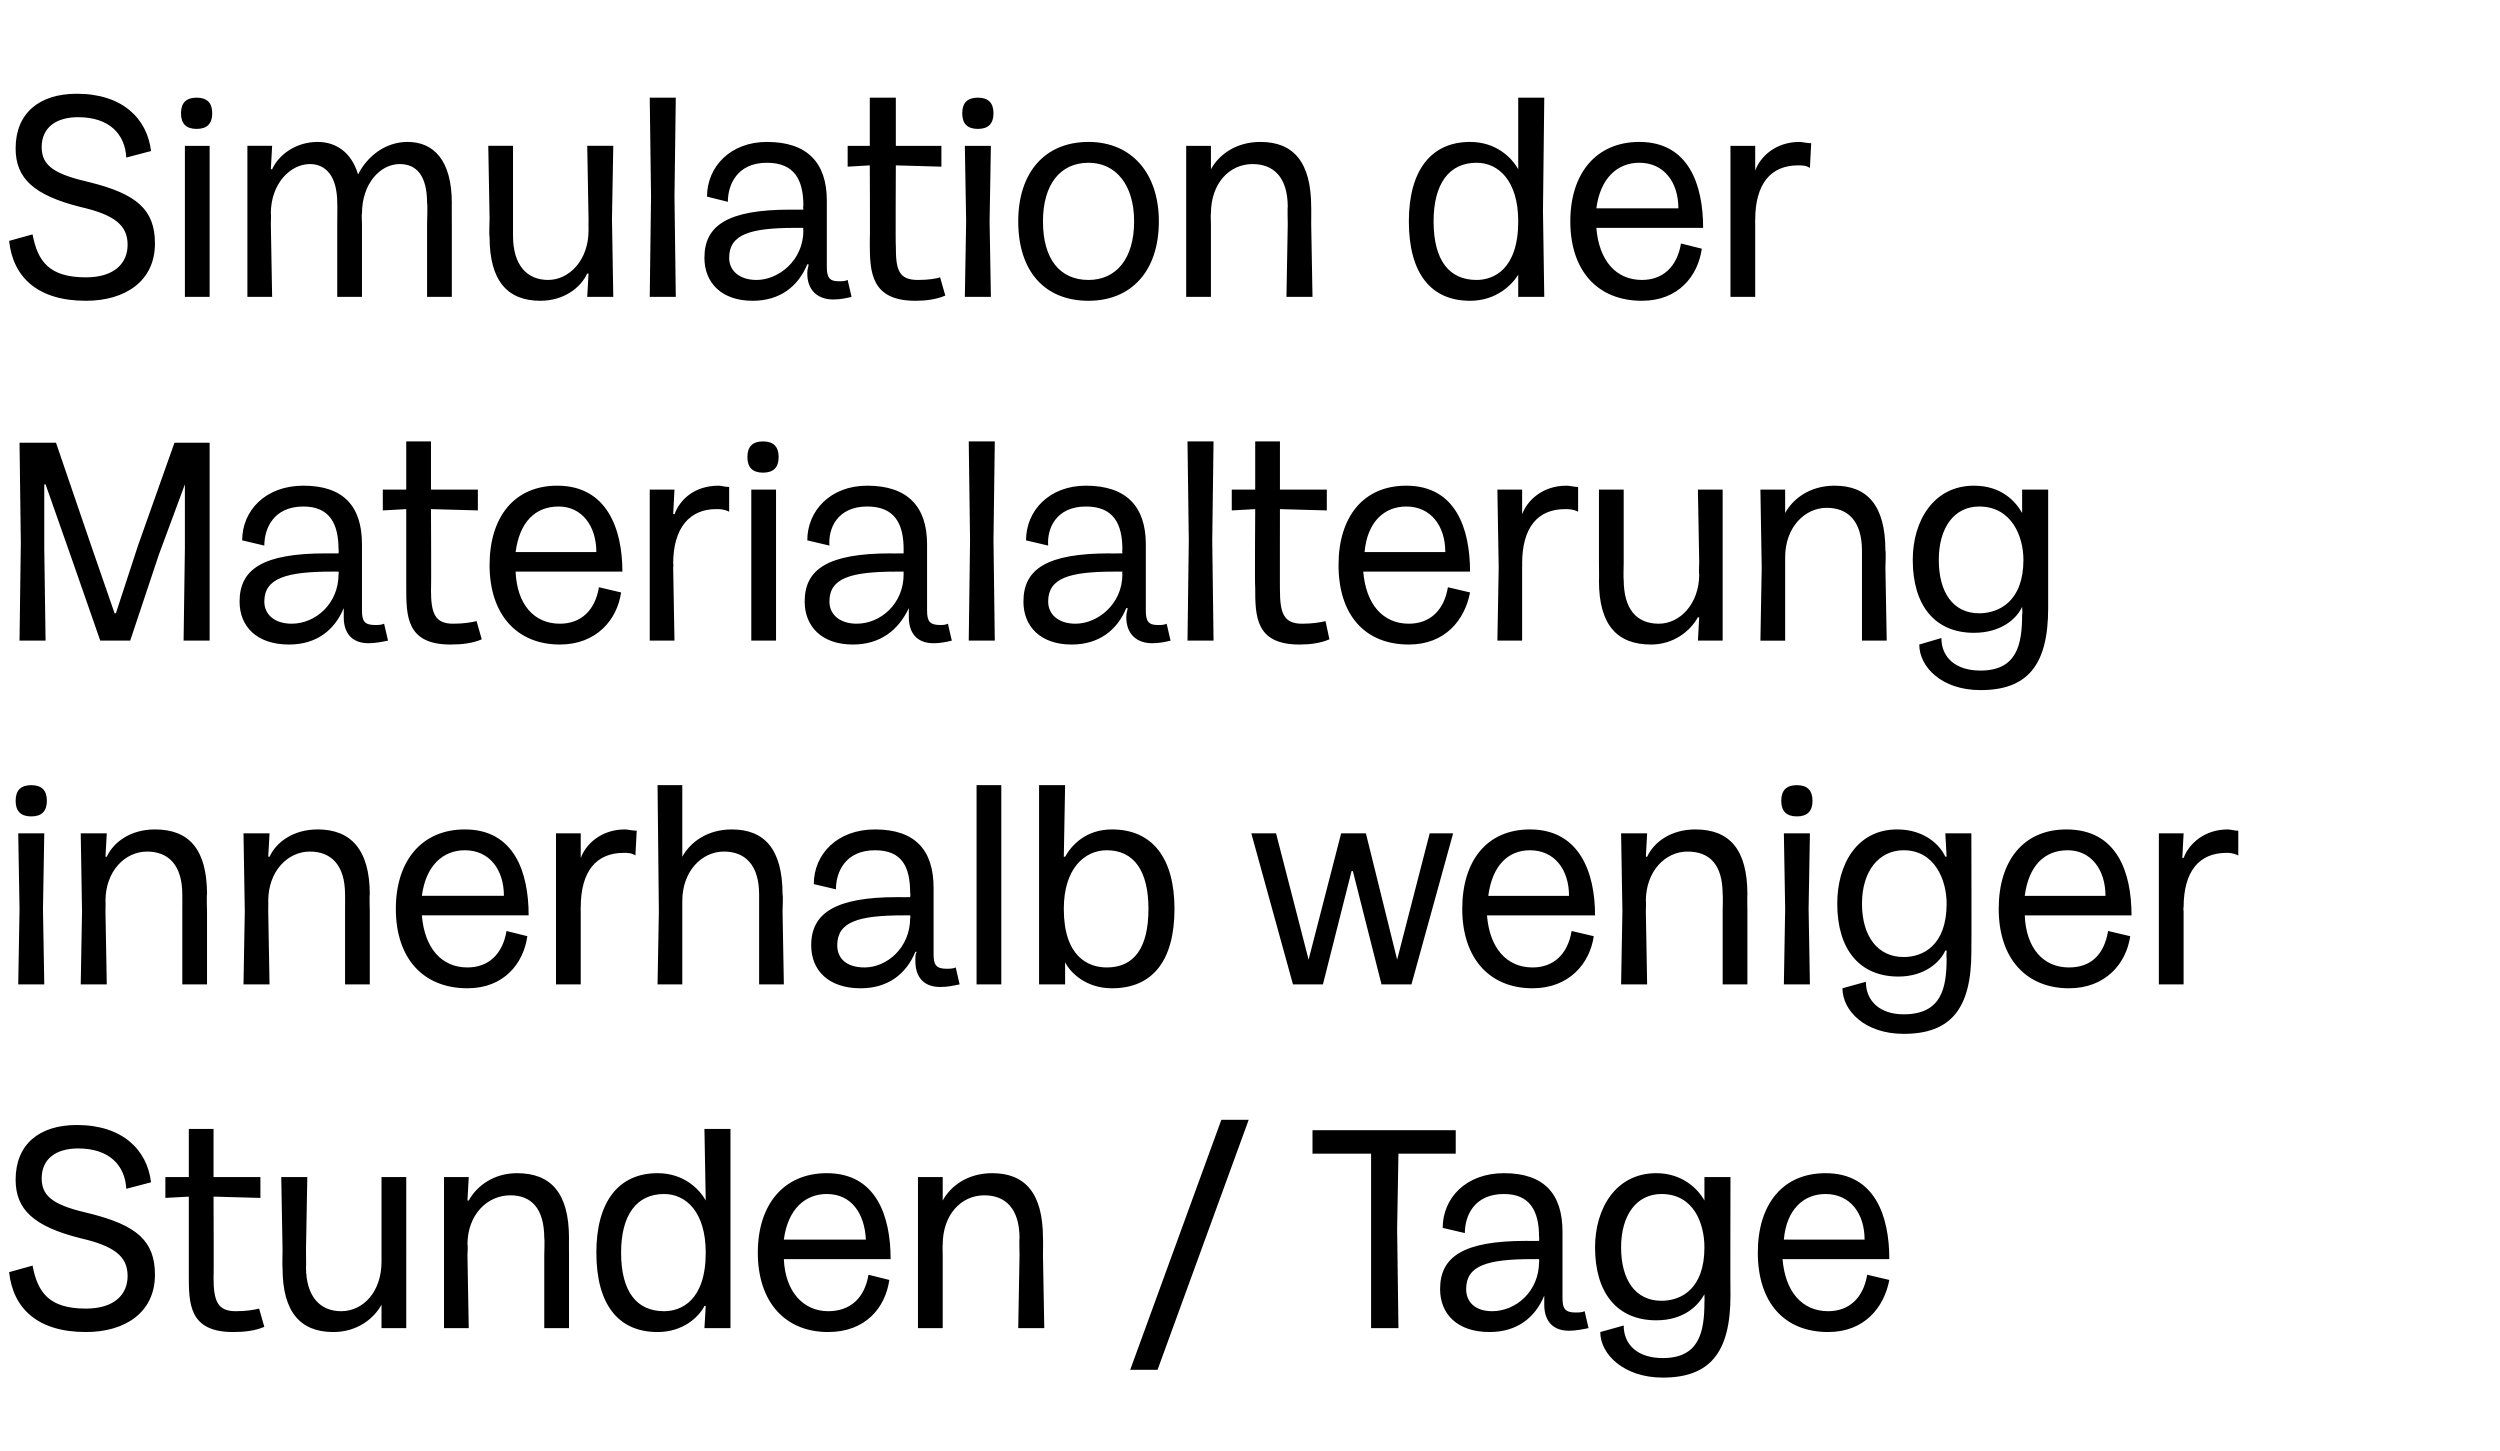 <?xml version="1.0" standalone="no"?><!DOCTYPE svg PUBLIC "-//W3C//DTD SVG 1.1//EN" "http://www.w3.org/Graphics/SVG/1.1/DTD/svg11.dtd"><svg xmlns="http://www.w3.org/2000/svg" version="1.1" width="192px" height="111.4px" viewBox="0 -3 192 111.4" style="top:-3px"><desc>Simulation der Materialalterung innerhalb weniger Stunden / Tage</desc><defs/><g id="Polygon8224"><path d="m.7 94.7c0 0 1.8-.5 1.8-.5c.4 2.1 1.3 3.3 4.1 3.3c2.2 0 3.2-1.1 3.2-2.5c0-1.5-1-2.3-3.6-2.9c-3.6-.9-5-2.2-5-4.5c0-2.7 1.8-4.2 4.7-4.2c3.5 0 5.4 1.9 5.7 4.4c0 0-1.9.5-1.9.5c-.1-1.8-1.3-3.1-3.7-3.1c-1.7 0-2.8.8-2.8 2.3c0 1.5 1.1 2.1 3.7 2.7c3.6.9 5 2.1 5 4.7c0 2.9-2.3 4.4-5.3 4.4c-3.7 0-5.6-1.8-5.9-4.6zm13.8.2c0-.01 0-6 0-6l-1.8.1l0-1.6l1.8 0l0-3.7l1.9 0l0 3.7l3.6 0l0 1.6l-3.6-.1c0 0 .03 6.25 0 6.2c0 1.8.3 2.6 1.7 2.6c.8 0 1.4-.1 1.8-.2c0 0 .4 1.4.4 1.4c-.7.3-1.5.4-2.4.4c-3.4 0-3.4-2.2-3.4-4.4zm16.7-1.9l0 6l-1.9 0l0-1.8c0 0-.04.04 0 0c-.6 1.1-1.9 2.1-3.7 2.1c-2.5 0-3.9-1.5-3.9-4.9c-.03-.04 0-1.4 0-1.4l-.1-5.6l2 0l-.1 5.6c0 0 .02 1.34 0 1.3c0 2.3 1.1 3.4 2.7 3.4c1.7 0 3.1-1.5 3.1-3.8c0-.03 0-.9 0-.9l0-5.6l1.9 0l0 5.6zm2.9.4l0-6l1.9 0l-.1 1.8c0 0 .09-.01.1 0c.6-1.1 1.9-2.1 3.7-2.1c2.6 0 4 1.5 4 5c-.01-.03 0 1.3 0 1.3l0 5.6l-1.9 0l0-5.6c0 0 .04-1.31 0-1.3c0-2.3-1-3.3-2.6-3.3c-1.8 0-3.3 1.5-3.3 3.8c.05-.05 0 .8 0 .8l.1 5.6l-1.9 0l0-5.6zm11.7-.2c0-3.9 1.7-6.1 4.7-6.1c2 0 3.2 1.2 3.7 2.1c-.04-.01 0 0 0 0l-.1-5.5l2 0l0 8.7l0 6.6l-2 0l.1-1.7c0 0-.06-.02-.1 0c-.4.8-1.6 2-3.6 2c-3 0-4.7-2.1-4.7-6.1zm5.2 4.5c1.3 0 3.2-.8 3.2-4.5c0-3.1-1.5-4.5-3.2-4.5c-2.1 0-3.3 1.6-3.3 4.5c0 3 1.2 4.5 3.3 4.5zm7.2-4.5c0-3.7 2-6.1 5.3-6.1c3.8 0 4.9 3.3 4.9 6.6c0 0-8.2 0-8.2 0c.1 2.5 1.5 4 3.4 4c1.7 0 2.8-1 3.1-2.8c0 0 1.6.4 1.6.4c-.3 2.1-1.8 4-4.7 4c-3.3 0-5.4-2.3-5.4-6.1zm8.3-1c-.1-2-1.1-3.5-3-3.5c-1.7 0-3 1.2-3.3 3.5c0 0 6.3 0 6.3 0zm4 1.2l0-6l1.9 0l0 1.8c0 0 .02-.01 0 0c.6-1.1 1.9-2.1 3.8-2.1c2.5 0 3.9 1.5 3.9 5c.02-.03 0 1.3 0 1.3l.1 5.6l-2 0l.1-5.6c0 0-.03-1.31 0-1.3c0-2.3-1.1-3.3-2.7-3.3c-1.8 0-3.2 1.5-3.2 3.8c-.02-.05 0 .8 0 .8l0 5.6l-1.9 0l0-5.6zm23.3-10.4l2.1 0l-7 19.2l-2.1 0l7-19.2zm11.5 8.4l0-5.8l-4.5 0l0-1.8l11 0l0 1.8l-4.4 0l-.1 5.8l.1 7.6l-2.1 0l0-7.6zm5.3 4.6c0-2.5 1.8-3.7 6.6-3.7c.02.01 1 0 1 0c0 0 .03-.3 0-.3c0-2-.7-3.3-2.7-3.3c-2.3 0-3 1.7-3 3c0 0-1.7-.4-1.7-.4c0-2.3 1.8-4.2 4.7-4.2c3.1 0 4.5 1.6 4.5 4.5c0 0 0 5.1 0 5.1c0 .8.2 1.1 1 1.1c.2 0 .5 0 .7-.1c0 0 .3 1.3.3 1.3c-.5.1-1 .2-1.5.2c-1.2 0-1.9-.7-1.9-2c0-.4 0-.5 0-.7c0 0 0 0 0 0c-.7 1.7-2.1 2.8-4.2 2.8c-2.5 0-3.8-1.4-3.8-3.3zm4 1.7c1.8 0 3.6-1.5 3.6-3.8c.03.02 0-.2 0-.2c0 0-.5 0-.5 0c-3.5 0-5.1.5-5.1 2.3c0 1 .7 1.7 2 1.7zm8.3 1.6c0 0 1.8-.5 1.8-.5c0 1.5 1.1 2.5 3 2.5c2.8 0 3.2-2 3.2-4.3c.02-.02 0-.6 0-.6c0 0-.02 0 0 0c-.5.9-1.6 2-3.7 2c-3 0-4.7-2.1-4.7-5.6c0-3 1.6-5.7 4.7-5.7c2 0 3.2 1.2 3.7 2.1c-.02-.03 0 0 0 0l0-1.8l2 0c0 0-.02 9.09 0 9.1c0 4.4-1.6 6.3-5.2 6.3c-3 0-4.8-1.8-4.8-3.5zm4.7-2.4c1.5 0 3.3-.9 3.3-4.1c0-1.8-.8-4.1-3.3-4.1c-1.9 0-3.1 1.6-3.1 4.1c0 2.5 1.1 4.1 3.1 4.1zm7.4-3.7c0-3.7 1.9-6.1 5.2-6.1c3.8 0 4.9 3.3 4.9 6.6c0 0-8.2 0-8.2 0c.2 2.5 1.5 4 3.5 4c1.6 0 2.7-1 3-2.8c0 0 1.7.4 1.7.4c-.4 2.1-1.9 4-4.7 4c-3.4 0-5.4-2.3-5.4-6.1zm8.2-1c0-2-1.1-3.5-3-3.5c-1.7 0-3 1.2-3.2 3.5c0 0 6.2 0 6.2 0z" stroke="none" fill="#000"/></g><g id="Polygon8223"><path d="m1.5 66.8l-.1-5.8l2 0l-.1 5.8l.1 5.8l-2 0l.1-5.8zm.9-9.5c.8 0 1.2.4 1.2 1.2c0 .8-.4 1.2-1.2 1.2c-.8 0-1.2-.4-1.2-1.2c0-.8.4-1.2 1.2-1.2zm3.9 9.7l-.1-6l2 0l-.1 1.8c0 0 .06-.01.1 0c.5-1.1 1.8-2.1 3.7-2.1c2.6 0 4 1.5 4 5c-.04-.03 0 1.3 0 1.3l0 5.6l-1.9 0l0-5.6c0 0 .01-1.31 0-1.3c0-2.3-1.1-3.3-2.7-3.3c-1.7 0-3.2 1.5-3.2 3.8c.02-.05 0 .8 0 .8l.1 5.6l-2 0l.1-5.6zm12.5 0l-.1-6l2 0l-.1 1.8c0 0 .06-.01.1 0c.5-1.1 1.8-2.1 3.7-2.1c2.5 0 4 1.5 4 5c-.04-.03 0 1.3 0 1.3l0 5.6l-1.9 0l0-5.6c0 0 .01-1.31 0-1.3c0-2.3-1.1-3.3-2.7-3.3c-1.7 0-3.2 1.5-3.2 3.8c.01-.05 0 .8 0 .8l.1 5.6l-2 0l.1-5.6zm11.6-.2c0-3.7 2-6.1 5.3-6.1c3.8 0 4.9 3.3 4.9 6.6c0 0-8.2 0-8.2 0c.2 2.5 1.5 4 3.5 4c1.6 0 2.7-1 3-2.8c0 0 1.6.4 1.6.4c-.3 2.1-1.8 4-4.6 4c-3.4 0-5.5-2.3-5.5-6.1zm8.3-1c0-2-1.1-3.5-3-3.5c-1.7 0-3 1.2-3.3 3.5c0 0 6.3 0 6.3 0zm4 1.2l0-6l1.9 0l0 1.9c0 0 .02-.05 0 0c.4-1.1 1.6-2.2 3.4-2.2c.2 0 .6.1.9.1c0 0-.1 1.9-.1 1.9c-.3-.2-.6-.2-.9-.2c-2.1 0-3.3 1.4-3.3 4.2c-.01-.02 0 .3 0 .3l0 5.6l-1.9 0l0-5.6zm7.9 0l-.1-9.7l1.9 0l0 5.5c0 0 .05-.01 0 0c.6-1.1 1.9-2.1 3.8-2.1c2.5 0 3.9 1.5 3.9 5c.05-.03 0 1.3 0 1.3l.1 5.6l-1.9 0l0-5.6c0 0 0-1.31 0-1.3c0-2.3-1.1-3.3-2.7-3.3c-1.7 0-3.2 1.5-3.2 3.8c0-.05 0 .8 0 .8l0 5.6l-1.9 0l.1-5.6zm11.7 2.6c0-2.5 1.9-3.7 6.6-3.7c.02.01 1 0 1 0c0 0 .04-.3 0-.3c0-2-.6-3.3-2.7-3.3c-2.3 0-3 1.7-3 3c0 0-1.7-.4-1.7-.4c0-2.3 1.8-4.2 4.7-4.2c3.1 0 4.5 1.6 4.5 4.5c0 0 0 5.1 0 5.1c0 .8.2 1.1 1 1.1c.2 0 .5 0 .7-.1c0 0 .3 1.3.3 1.3c-.5.1-.9.2-1.5.2c-1.2 0-1.9-.7-1.9-2c0-.4 0-.5.1-.7c0 0-.1 0-.1 0c-.7 1.7-2.1 2.8-4.2 2.8c-2.5 0-3.8-1.4-3.8-3.3zm4.1 1.7c1.7 0 3.5-1.5 3.5-3.8c.04.02 0-.2 0-.2c0 0-.49 0-.5 0c-3.5 0-5.1.5-5.1 2.3c0 1 .7 1.7 2.1 1.7zm8.6-6.4l0-7.6l1.9 0l0 7.6l0 7.7l-1.9 0l0-7.7zm6.8 6c-.01-.02 0 0 0 0l0 1.7l-2 0l0-6.6l0-8.7l2 0l-.1 5.5c0 0 .07-.01.1 0c.5-.9 1.6-2.1 3.6-2.1c3.1 0 4.8 2.2 4.8 6.1c0 4-1.7 6.1-4.8 6.1c-2 0-3.2-1.2-3.6-2zm3.2.4c2.1 0 3.2-1.5 3.2-4.5c0-2.9-1.1-4.5-3.2-4.5c-1.7 0-3.3 1.4-3.3 4.5c0 3.7 1.9 4.5 3.3 4.5zm11.1-10.3l1.9 0l2.5 9.7l0 0l2.5-9.7l1.9 0l2.4 9.7l0 0l2.5-9.7l1.8 0l-3.2 11.6l-2.3 0l-2.2-8.7l-.1 0l-2.2 8.7l-2.3 0l-3.2-11.6zm16.2 5.8c0-3.7 1.9-6.1 5.2-6.1c3.8 0 5 3.3 5 6.6c0 0-8.3 0-8.3 0c.2 2.5 1.5 4 3.5 4c1.6 0 2.7-1 3-2.8c0 0 1.7.4 1.7.4c-.3 2.1-1.9 4-4.7 4c-3.3 0-5.4-2.3-5.4-6.1zm8.2-1c0-2-1.1-3.5-3-3.5c-1.7 0-2.9 1.2-3.2 3.5c0 0 6.2 0 6.2 0zm4.1 1.2l-.1-6l2 0l-.1 1.8c0 0 .08-.01.1 0c.5-1.1 1.8-2.1 3.7-2.1c2.6 0 4 1.5 4 5c-.02-.03 0 1.3 0 1.3l0 5.6l-1.9 0l0-5.6c0 0 .03-1.31 0-1.3c0-2.3-1-3.3-2.7-3.3c-1.7 0-3.2 1.5-3.2 3.8c.03-.05 0 .8 0 .8l.1 5.6l-2 0l.1-5.6zm12.5-.2l-.1-5.8l2 0l-.1 5.8l.1 5.8l-2 0l.1-5.8zm.9-9.5c.8 0 1.2.4 1.2 1.2c0 .8-.4 1.2-1.2 1.2c-.8 0-1.2-.4-1.2-1.2c0-.8.4-1.2 1.2-1.2zm3.5 15.6c0 0 1.8-.5 1.8-.5c0 1.5 1.1 2.5 2.9 2.5c2.9 0 3.3-2 3.3-4.3c-.03-.02 0-.6 0-.6c0 0-.08 0-.1 0c-.4.9-1.6 2-3.6 2c-3 0-4.7-2.1-4.7-5.6c0-3 1.5-5.7 4.6-5.7c2.1 0 3.3 1.2 3.7 2.1c.02-.03.1 0 .1 0l-.1-1.8l2 0c0 0 .02 9.09 0 9.1c0 4.4-1.6 6.3-5.2 6.3c-3 0-4.7-1.8-4.7-3.5zm4.7-2.4c1.5 0 3.3-.9 3.3-4.1c0-1.8-.9-4.1-3.3-4.1c-1.9 0-3.2 1.6-3.2 4.1c0 2.5 1.2 4.1 3.2 4.1zm7.3-3.7c0-3.7 1.9-6.1 5.2-6.1c3.9 0 5 3.3 5 6.6c0 0-8.2 0-8.2 0c.1 2.5 1.4 4 3.4 4c1.7 0 2.7-1 3-2.8c0 0 1.7.4 1.7.4c-.3 2.1-1.9 4-4.7 4c-3.3 0-5.4-2.3-5.4-6.1zm8.2-1c0-2-1.1-3.5-2.9-3.5c-1.8 0-3 1.2-3.3 3.5c0 0 6.2 0 6.2 0zm4.1 1.2l0-6l1.9 0l-.1 1.9c0 0 .08-.05.1 0c.4-1.1 1.6-2.2 3.4-2.2c.2 0 .5.1.8.1c0 0 0 1.9 0 1.9c-.4-.2-.7-.2-.9-.2c-2.1 0-3.3 1.4-3.3 4.2c-.04-.02 0 .3 0 .3l0 5.6l-1.9 0l0-5.6z" stroke="none" fill="#000"/></g><g id="Polygon8222"><path d="m1.6 38.7l-.1-7.7l2.8 0l2.7 7.9l1.8 5.2l.1 0l1.7-5.2l2.8-7.9l2.7 0l0 7.6l0 7.6l-2 0l.1-7.1l0-4.9l0 0l-2 5.4l-2.2 6.6l-2.3 0l-2.3-6.6l-1.9-5.4l-.1 0l0 4.9l.1 7.1l-2 0l.1-7.5zm16.8 4.5c0-2.5 1.8-3.7 6.6-3.7c.01.01 1 0 1 0c0 0 .03-.3 0-.3c0-2-.7-3.3-2.7-3.3c-2.3 0-3 1.7-3 3c0 0-1.7-.4-1.7-.4c0-2.3 1.8-4.2 4.7-4.2c3.1 0 4.5 1.6 4.5 4.5c0 0 0 5.1 0 5.1c0 .8.2 1.1 1 1.1c.2 0 .5 0 .7-.1c0 0 .3 1.3.3 1.3c-.5.1-1 .2-1.5.2c-1.2 0-1.9-.7-1.9-2c0-.4 0-.5 0-.7c0 0 0 0 0 0c-.7 1.7-2.1 2.8-4.2 2.8c-2.5 0-3.8-1.4-3.8-3.3zm4 1.7c1.8 0 3.6-1.5 3.6-3.8c.03.02 0-.2 0-.2c0 0-.5 0-.5 0c-3.5 0-5.2.5-5.2 2.3c0 1 .8 1.7 2.1 1.7zm8.8-2.8c0-.01 0-6 0-6l-1.8.1l0-1.6l1.8 0l0-3.7l1.9 0l0 3.7l3.6 0l0 1.6l-3.6-.1c0 0 .03 6.25 0 6.2c0 1.8.3 2.6 1.7 2.6c.8 0 1.4-.1 1.8-.2c0 0 .4 1.4.4 1.4c-.7.3-1.5.4-2.4.4c-3.4 0-3.4-2.2-3.4-4.4zm6.4-1.7c0-3.7 1.9-6.1 5.2-6.1c3.8 0 5 3.3 5 6.6c0 0-8.2 0-8.2 0c.1 2.5 1.4 4 3.4 4c1.6 0 2.7-1 3-2.8c0 0 1.7.4 1.7.4c-.3 2.1-1.9 4-4.7 4c-3.3 0-5.4-2.3-5.4-6.1zm8.2-1c0-2-1.1-3.5-2.9-3.5c-1.8 0-3 1.2-3.3 3.5c0 0 6.2 0 6.2 0zm4.1 1.2l0-6l1.9 0l-.1 1.9c0 0 .07-.05.1 0c.4-1.1 1.5-2.2 3.4-2.2c.2 0 .5.1.8.1c0 0 0 1.9 0 1.9c-.4-.2-.7-.2-1-.2c-2 0-3.3 1.4-3.3 4.2c.04-.02 0 .3 0 .3l.1 5.6l-1.9 0l0-5.6zm7.8-.2l0-5.8l1.9 0l0 5.8l0 5.8l-1.9 0l0-5.8zm.9-9.5c.8 0 1.2.4 1.2 1.2c0 .8-.4 1.2-1.2 1.2c-.8 0-1.2-.4-1.2-1.2c0-.8.4-1.2 1.2-1.2zm3.2 12.3c0-2.5 1.8-3.7 6.6-3.7c-.02.01 1 0 1 0c0 0-.01-.3 0-.3c0-2-.7-3.3-2.8-3.3c-2.3 0-3 1.7-2.9 3c0 0-1.7-.4-1.7-.4c0-2.3 1.8-4.2 4.6-4.2c3.1 0 4.6 1.6 4.6 4.5c0 0 0 5.1 0 5.1c0 .8.2 1.1 1 1.1c.2 0 .4 0 .6-.1c0 0 .3 1.3.3 1.3c-.4.1-.9.2-1.4.2c-1.2 0-1.9-.7-1.9-2c0-.4 0-.5 0-.7c0 0 0 0 0 0c-.8 1.7-2.2 2.8-4.3 2.8c-2.4 0-3.7-1.4-3.7-3.3zm4 1.7c1.8 0 3.6-1.5 3.6-3.8c-.01.02 0-.2 0-.2c0 0-.54 0-.5 0c-3.6 0-5.2.5-5.2 2.3c0 1 .8 1.7 2.1 1.7zm8.7-6.4l-.1-7.6l2 0l-.1 7.6l.1 7.7l-2 0l.1-7.7zm4.1 4.7c0-2.5 1.8-3.7 6.6-3.7c-.04.01 1 0 1 0c0 0-.03-.3 0-.3c0-2-.7-3.3-2.8-3.3c-2.3 0-3 1.7-2.9 3c0 0-1.7-.4-1.7-.4c0-2.3 1.8-4.2 4.6-4.2c3.1 0 4.6 1.6 4.6 4.5c0 0 0 5.1 0 5.1c0 .8.2 1.1.9 1.1c.3 0 .5 0 .7-.1c0 0 .3 1.3.3 1.3c-.4.1-.9.2-1.4.2c-1.2 0-2-.7-2-2c0-.4.1-.5.1-.7c0 0-.1 0-.1 0c-.7 1.7-2.1 2.8-4.2 2.8c-2.4 0-3.7-1.4-3.7-3.3zm4 1.7c1.7 0 3.6-1.5 3.6-3.8c-.03.02 0-.2 0-.2c0 0-.56 0-.6 0c-3.5 0-5.1.5-5.1 2.3c0 1 .8 1.7 2.1 1.7zm8.7-6.4l-.1-7.6l2 0l-.1 7.6l.1 7.7l-2 0l.1-7.7zm5.1 3.6c-.04-.01 0-6 0-6l-1.8.1l0-1.6l1.8 0l0-3.7l1.9 0l0 3.7l3.6 0l0 1.6l-3.6-.1c0 0-.01 6.25 0 6.2c0 1.8.3 2.6 1.7 2.6c.8 0 1.4-.1 1.8-.2c0 0 .3 1.4.3 1.4c-.7.3-1.5.4-2.3.4c-3.4 0-3.4-2.2-3.4-4.4zm6.4-1.7c0-3.7 1.9-6.1 5.2-6.1c3.8 0 4.9 3.3 4.9 6.6c0 0-8.2 0-8.2 0c.2 2.5 1.5 4 3.5 4c1.6 0 2.7-1 3-2.8c0 0 1.7.4 1.7.4c-.4 2.1-1.9 4-4.7 4c-3.4 0-5.4-2.3-5.4-6.1zm8.2-1c0-2-1.1-3.5-3-3.5c-1.7 0-3 1.2-3.2 3.5c0 0 6.2 0 6.2 0zm4.1 1.2l-.1-6l1.9 0l0 1.9c0 0 .03-.05 0 0c.4-1.1 1.6-2.2 3.4-2.2c.3 0 .6.1.9.1c0 0 0 1.9 0 1.9c-.4-.2-.7-.2-1-.2c-2.1 0-3.3 1.4-3.3 4.2c.01-.02 0 .3 0 .3l0 5.6l-1.9 0l.1-5.6zm17.2-.4l0 6l-1.9 0l.1-1.8c0 0-.09.04-.1 0c-.6 1.1-1.9 2.1-3.6 2.1c-2.6 0-4-1.5-4-4.9c.02-.04 0-1.4 0-1.4l0-5.6l1.9 0l0 5.6c0 0-.03 1.34 0 1.3c0 2.3 1 3.4 2.7 3.4c1.6 0 3.1-1.5 3.1-3.8c-.04-.03 0-.9 0-.9l-.1-5.6l1.9 0l0 5.6zm3 .4l-.1-6l1.9 0l0 1.8c0 0 .05-.01 0 0c.6-1.1 1.9-2.1 3.8-2.1c2.5 0 3.9 1.5 3.9 5c.05-.03 0 1.3 0 1.3l.1 5.6l-1.9 0l0-5.6c0 0 0-1.31 0-1.3c0-2.3-1.1-3.3-2.7-3.3c-1.7 0-3.2 1.5-3.2 3.8c0-.05 0 .8 0 .8l0 5.6l-1.9 0l.1-5.6zm12.1 5.9c0 0 1.7-.5 1.7-.5c0 1.5 1.1 2.5 3 2.5c2.8 0 3.2-2 3.2-4.3c.04-.02 0-.6 0-.6c0 0 0 0 0 0c-.4.9-1.6 2-3.7 2c-3 0-4.7-2.1-4.7-5.6c0-3 1.6-5.7 4.7-5.7c2.1 0 3.2 1.2 3.7 2.1c0-.03 0 0 0 0l0-1.8l2 0c0 0 0 9.09 0 9.1c0 4.4-1.6 6.3-5.2 6.3c-3 0-4.7-1.8-4.7-3.5zm4.6-2.4c1.5 0 3.4-.9 3.4-4.1c0-1.8-.9-4.1-3.4-4.1c-1.9 0-3.1 1.6-3.1 4.1c0 2.5 1.1 4.1 3.1 4.1z" stroke="none" fill="#000"/></g><g id="Polygon8221"><path d="m.7 15.5c0 0 1.8-.5 1.8-.5c.4 2.1 1.3 3.3 4.1 3.3c2.2 0 3.2-1.1 3.2-2.5c0-1.5-1-2.3-3.6-2.9c-3.6-.9-5-2.2-5-4.5c0-2.7 1.8-4.2 4.7-4.2c3.5 0 5.4 1.9 5.7 4.4c0 0-1.9.5-1.9.5c-.1-1.8-1.3-3.1-3.7-3.1c-1.7 0-2.8.8-2.8 2.3c0 1.5 1.1 2.1 3.7 2.7c3.6.9 5 2.1 5 4.7c0 2.9-2.3 4.4-5.3 4.4c-3.7 0-5.6-1.8-5.9-4.6zm13.5-1.5l0-5.8l1.9 0l0 5.8l0 5.8l-1.9 0l0-5.8zm.9-9.5c.8 0 1.2.4 1.2 1.2c0 .8-.4 1.2-1.2 1.2c-.8 0-1.2-.4-1.2-1.2c0-.8.4-1.2 1.2-1.2zm3.9 9.7l0-6l1.9 0l-.1 1.8c0 0 .08-.01.1 0c.5-1.1 1.8-2.1 3.5-2.1c1.4 0 2.6.8 3.1 2.5c0 0 0 0 0 0c.7-1.4 2.1-2.5 3.8-2.5c2 0 3.4 1.4 3.4 4.7c-.01-.04 0 1.6 0 1.6l0 5.6l-1.9 0l0-5.6c0 0 .05-1.62 0-1.6c0-2.1-.8-3-2.1-3c-1.5 0-2.9 1.5-2.9 3.8c-.04-.05 0 .8 0 .8l0 5.6l-1.9 0l0-5.6c0 0 .02-1.62 0-1.6c0-2.1-.9-3-2.1-3c-1.5 0-3 1.5-3 3.8c.03-.05 0 .8 0 .8l.1 5.6l-1.9 0l0-5.6zm28-.4l.1 6l-2 0l.1-1.8c0 0-.06.04-.1 0c-.5 1.1-1.8 2.1-3.6 2.1c-2.5 0-3.9-1.5-3.9-4.9c-.05-.04 0-1.4 0-1.4l-.1-5.6l1.9 0l0 5.6c0 0 0 1.34 0 1.3c0 2.3 1.1 3.4 2.7 3.4c1.6 0 3.1-1.5 3.1-3.8c-.01-.03 0-.9 0-.9l-.1-5.6l2 0l-.1 5.6zm3-1.7l-.1-7.6l2 0l-.1 7.6l.1 7.7l-2 0l.1-7.7zm4.1 4.7c0-2.5 1.8-3.7 6.6-3.7c-.05.01 1 0 1 0c0 0-.04-.3 0-.3c0-2-.7-3.3-2.8-3.3c-2.3 0-3 1.7-3 3c0 0-1.6-.4-1.6-.4c0-2.3 1.8-4.2 4.6-4.2c3.1 0 4.6 1.6 4.6 4.5c0 0 0 5.1 0 5.1c0 .8.2 1.1.9 1.1c.3 0 .5 0 .7-.1c0 0 .3 1.3.3 1.3c-.4.1-.9.2-1.4.2c-1.2 0-2-.7-2-2c0-.4.1-.5.1-.7c0 0-.1 0-.1 0c-.7 1.7-2.1 2.8-4.2 2.8c-2.4 0-3.7-1.4-3.7-3.3zm4 1.7c1.7 0 3.6-1.5 3.6-3.8c-.04.02 0-.2 0-.2c0 0-.56 0-.6 0c-3.5 0-5.1.5-5.1 2.3c0 1 .8 1.7 2.1 1.7zm8.7-2.8c.03-.01 0-6 0-6l-1.7.1l0-1.6l1.7 0l0-3.7l2 0l0 3.7l3.5 0l0 1.6l-3.5-.1c0 0-.03 6.25 0 6.2c0 1.8.2 2.6 1.7 2.6c.8 0 1.4-.1 1.7-.2c0 0 .4 1.4.4 1.4c-.7.3-1.5.4-2.3.4c-3.4 0-3.5-2.2-3.5-4.4zm7.4-1.7l-.1-5.8l2 0l-.1 5.8l.1 5.8l-2 0l.1-5.8zm.9-9.5c.8 0 1.2.4 1.2 1.2c0 .8-.4 1.2-1.2 1.2c-.8 0-1.2-.4-1.2-1.2c0-.8.4-1.2 1.2-1.2zm3.1 9.5c0-3.7 2-6.1 5.4-6.1c3.3 0 5.4 2.4 5.4 6.1c0 3.8-2.1 6.1-5.4 6.1c-3.4 0-5.4-2.3-5.4-6.1zm5.4 4.5c2.1 0 3.5-1.6 3.5-4.5c0-2.8-1.4-4.5-3.5-4.5c-2.2 0-3.5 1.7-3.5 4.5c0 2.9 1.3 4.5 3.5 4.5zm7.5-4.3l0-6l1.9 0l0 1.8c0 0 .01-.01 0 0c.6-1.1 1.9-2.1 3.8-2.1c2.5 0 3.9 1.5 3.9 5c.01-.03 0 1.3 0 1.3l.1 5.6l-2 0l.1-5.6c0 0-.03-1.31 0-1.3c0-2.3-1.1-3.3-2.7-3.3c-1.8 0-3.2 1.5-3.2 3.8c-.03-.05 0 .8 0 .8l0 5.6l-1.9 0l0-5.6zm17.1-.2c0-3.9 1.7-6.1 4.7-6.1c2 0 3.2 1.2 3.7 2.1c-.02-.01 0 0 0 0l0-5.5l2 0l-.1 8.7l.1 6.6l-2 0l0-1.7c0 0-.05-.02 0 0c-.5.8-1.7 2-3.7 2c-3 0-4.7-2.1-4.7-6.1zm5.2 4.5c1.3 0 3.2-.8 3.2-4.5c0-3.1-1.5-4.5-3.2-4.5c-2.1 0-3.3 1.6-3.3 4.5c0 3 1.2 4.5 3.3 4.5zm7.2-4.5c0-3.7 2-6.1 5.3-6.1c3.8 0 4.9 3.3 4.9 6.6c0 0-8.2 0-8.2 0c.2 2.5 1.5 4 3.5 4c1.6 0 2.7-1 3-2.8c0 0 1.6.4 1.6.4c-.3 2.1-1.8 4-4.6 4c-3.4 0-5.5-2.3-5.5-6.1zm8.3-1c0-2-1.1-3.5-3-3.5c-1.7 0-3 1.2-3.3 3.5c0 0 6.3 0 6.3 0zm4 1.2l0-6l1.9 0l0 1.9c0 0 .01-.05 0 0c.4-1.1 1.6-2.2 3.4-2.2c.2 0 .6.1.9.1c0 0-.1 1.9-.1 1.9c-.3-.2-.6-.2-.9-.2c-2.1 0-3.3 1.4-3.3 4.2c-.01-.02 0 .3 0 .3l0 5.6l-1.9 0l0-5.6z" stroke="none" fill="#000"/></g></svg>